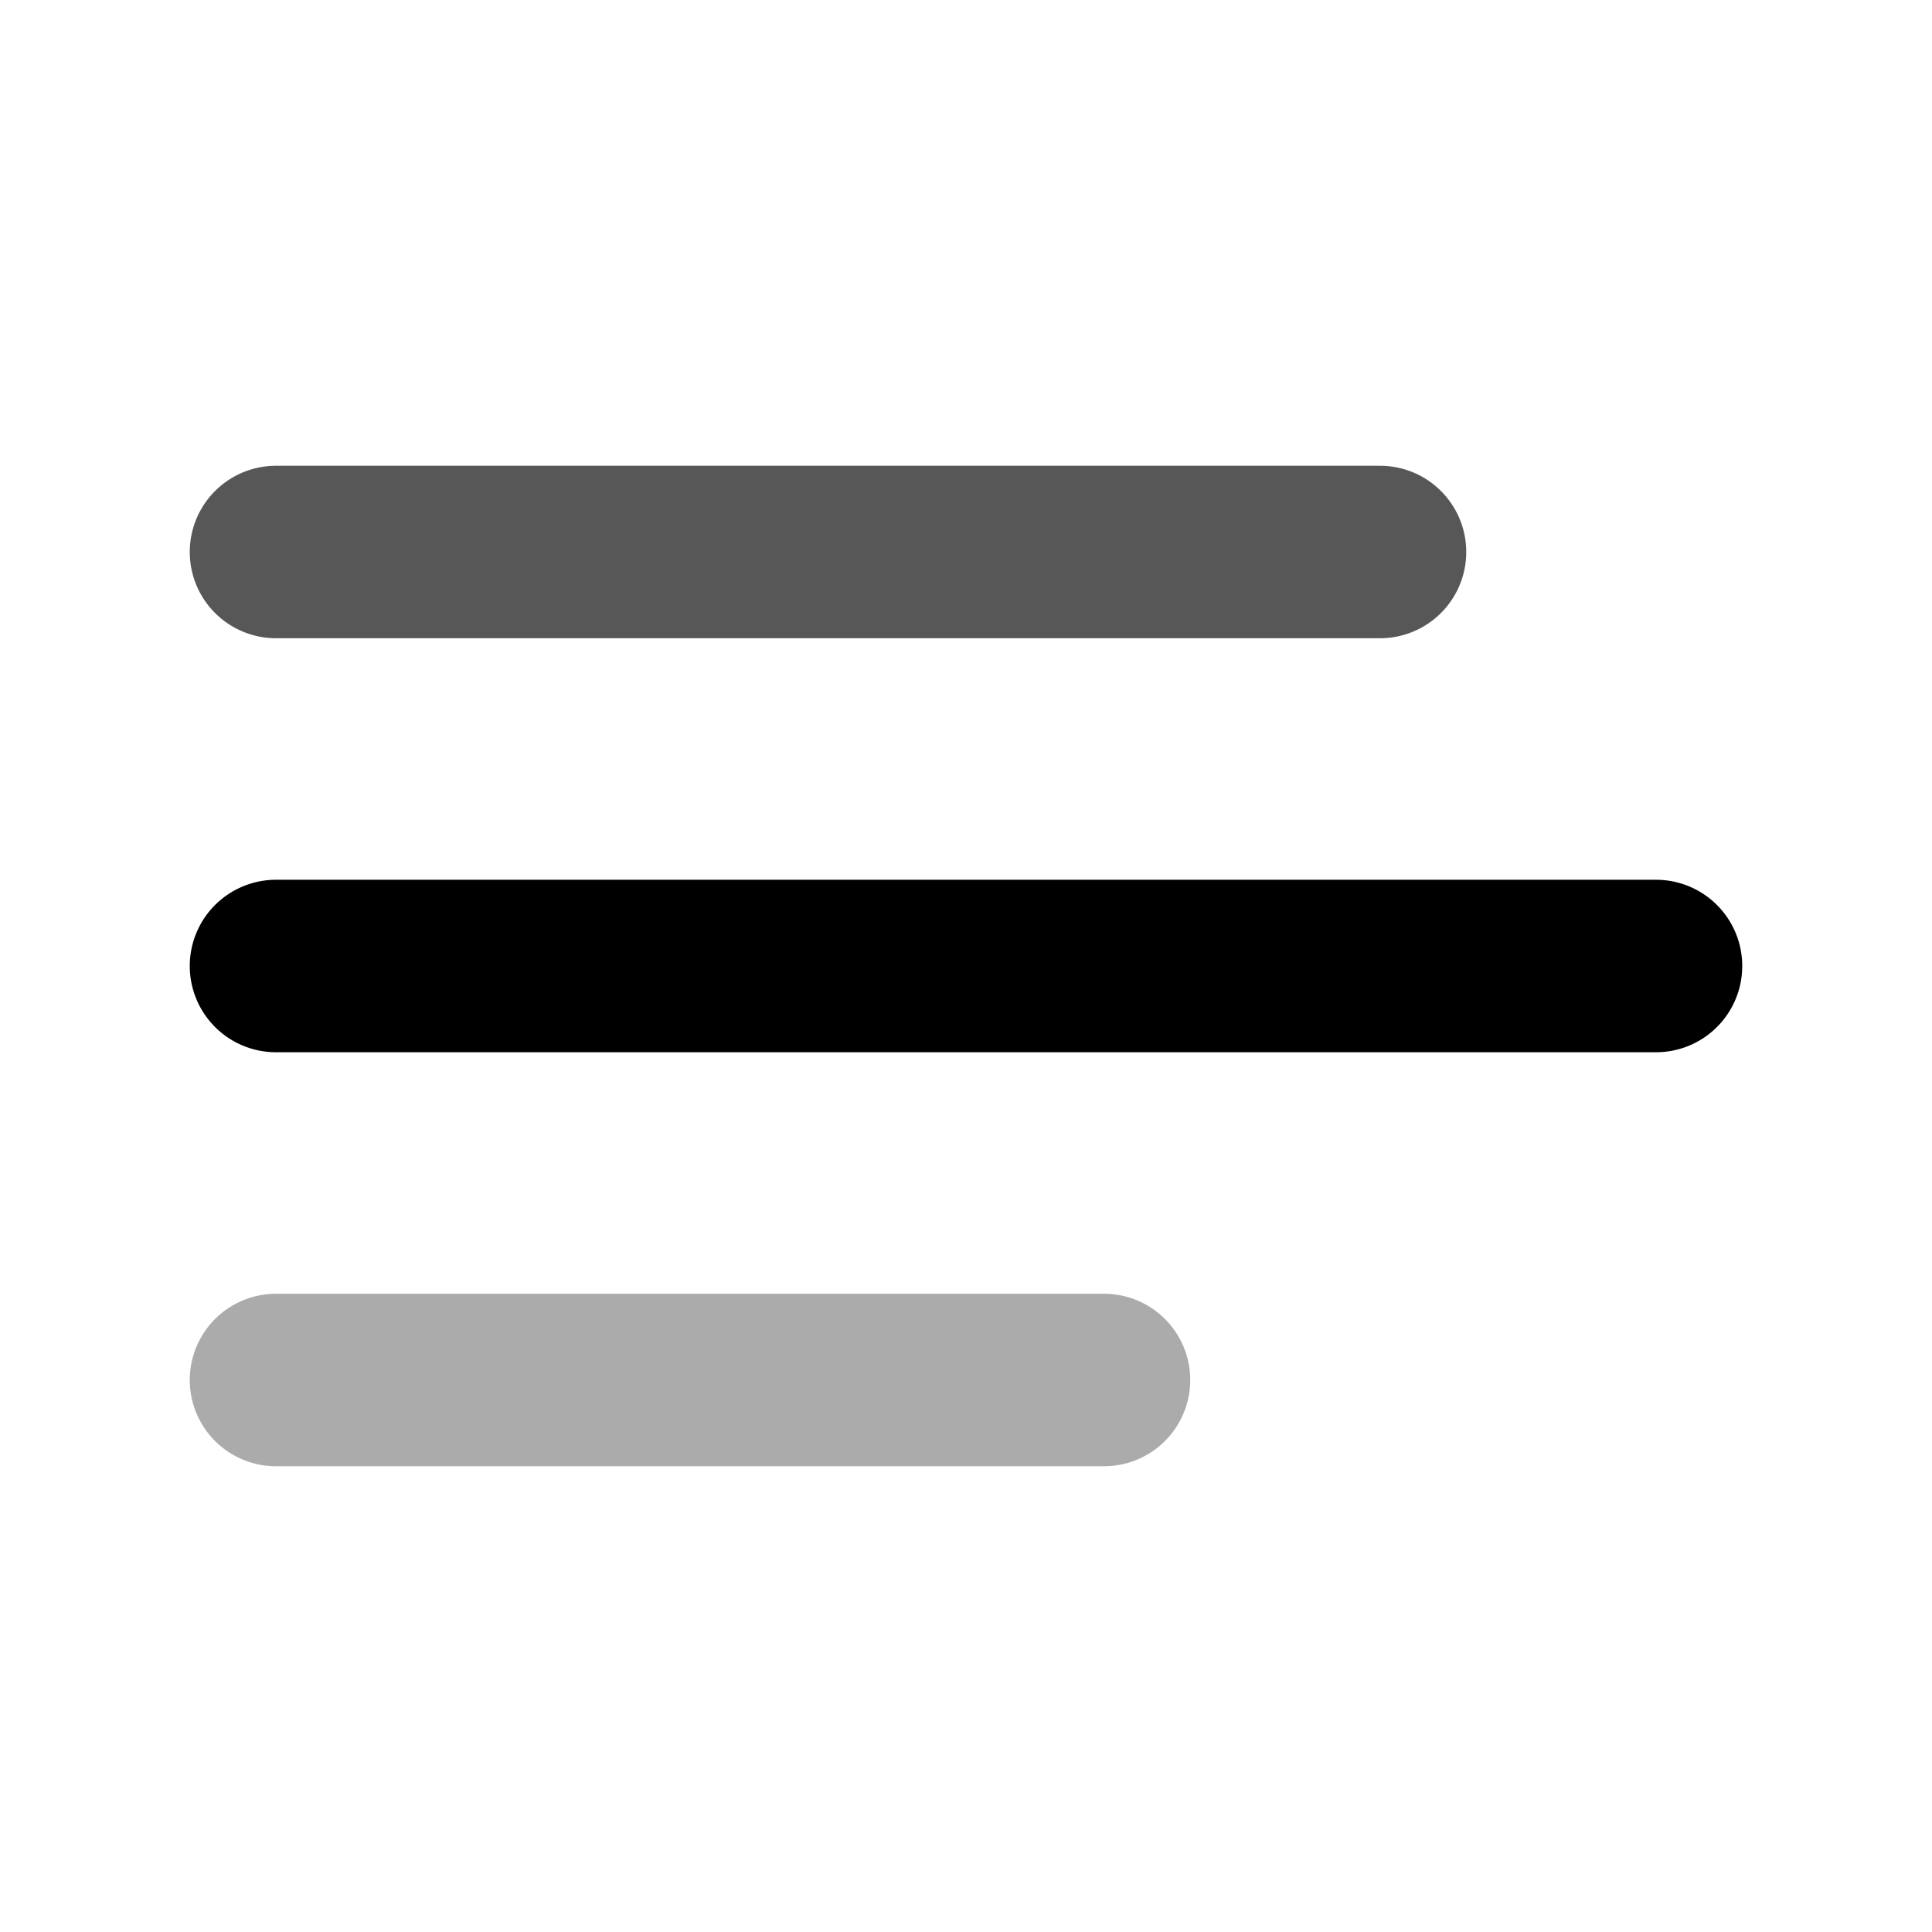 <svg width="14" height="14" viewBox="0 0 14 14" fill="none" xmlns="http://www.w3.org/2000/svg">
<path d="M2 4H10" stroke="black" stroke-opacity="0.66" stroke-width="1.25" stroke-linecap="round"/>
<path d="M2 7H12" stroke="black" stroke-width="1.25" stroke-linecap="round"/>
<path d="M2 10H8" stroke="black" stroke-opacity="0.33" stroke-width="1.25" stroke-linecap="round"/>
</svg>
